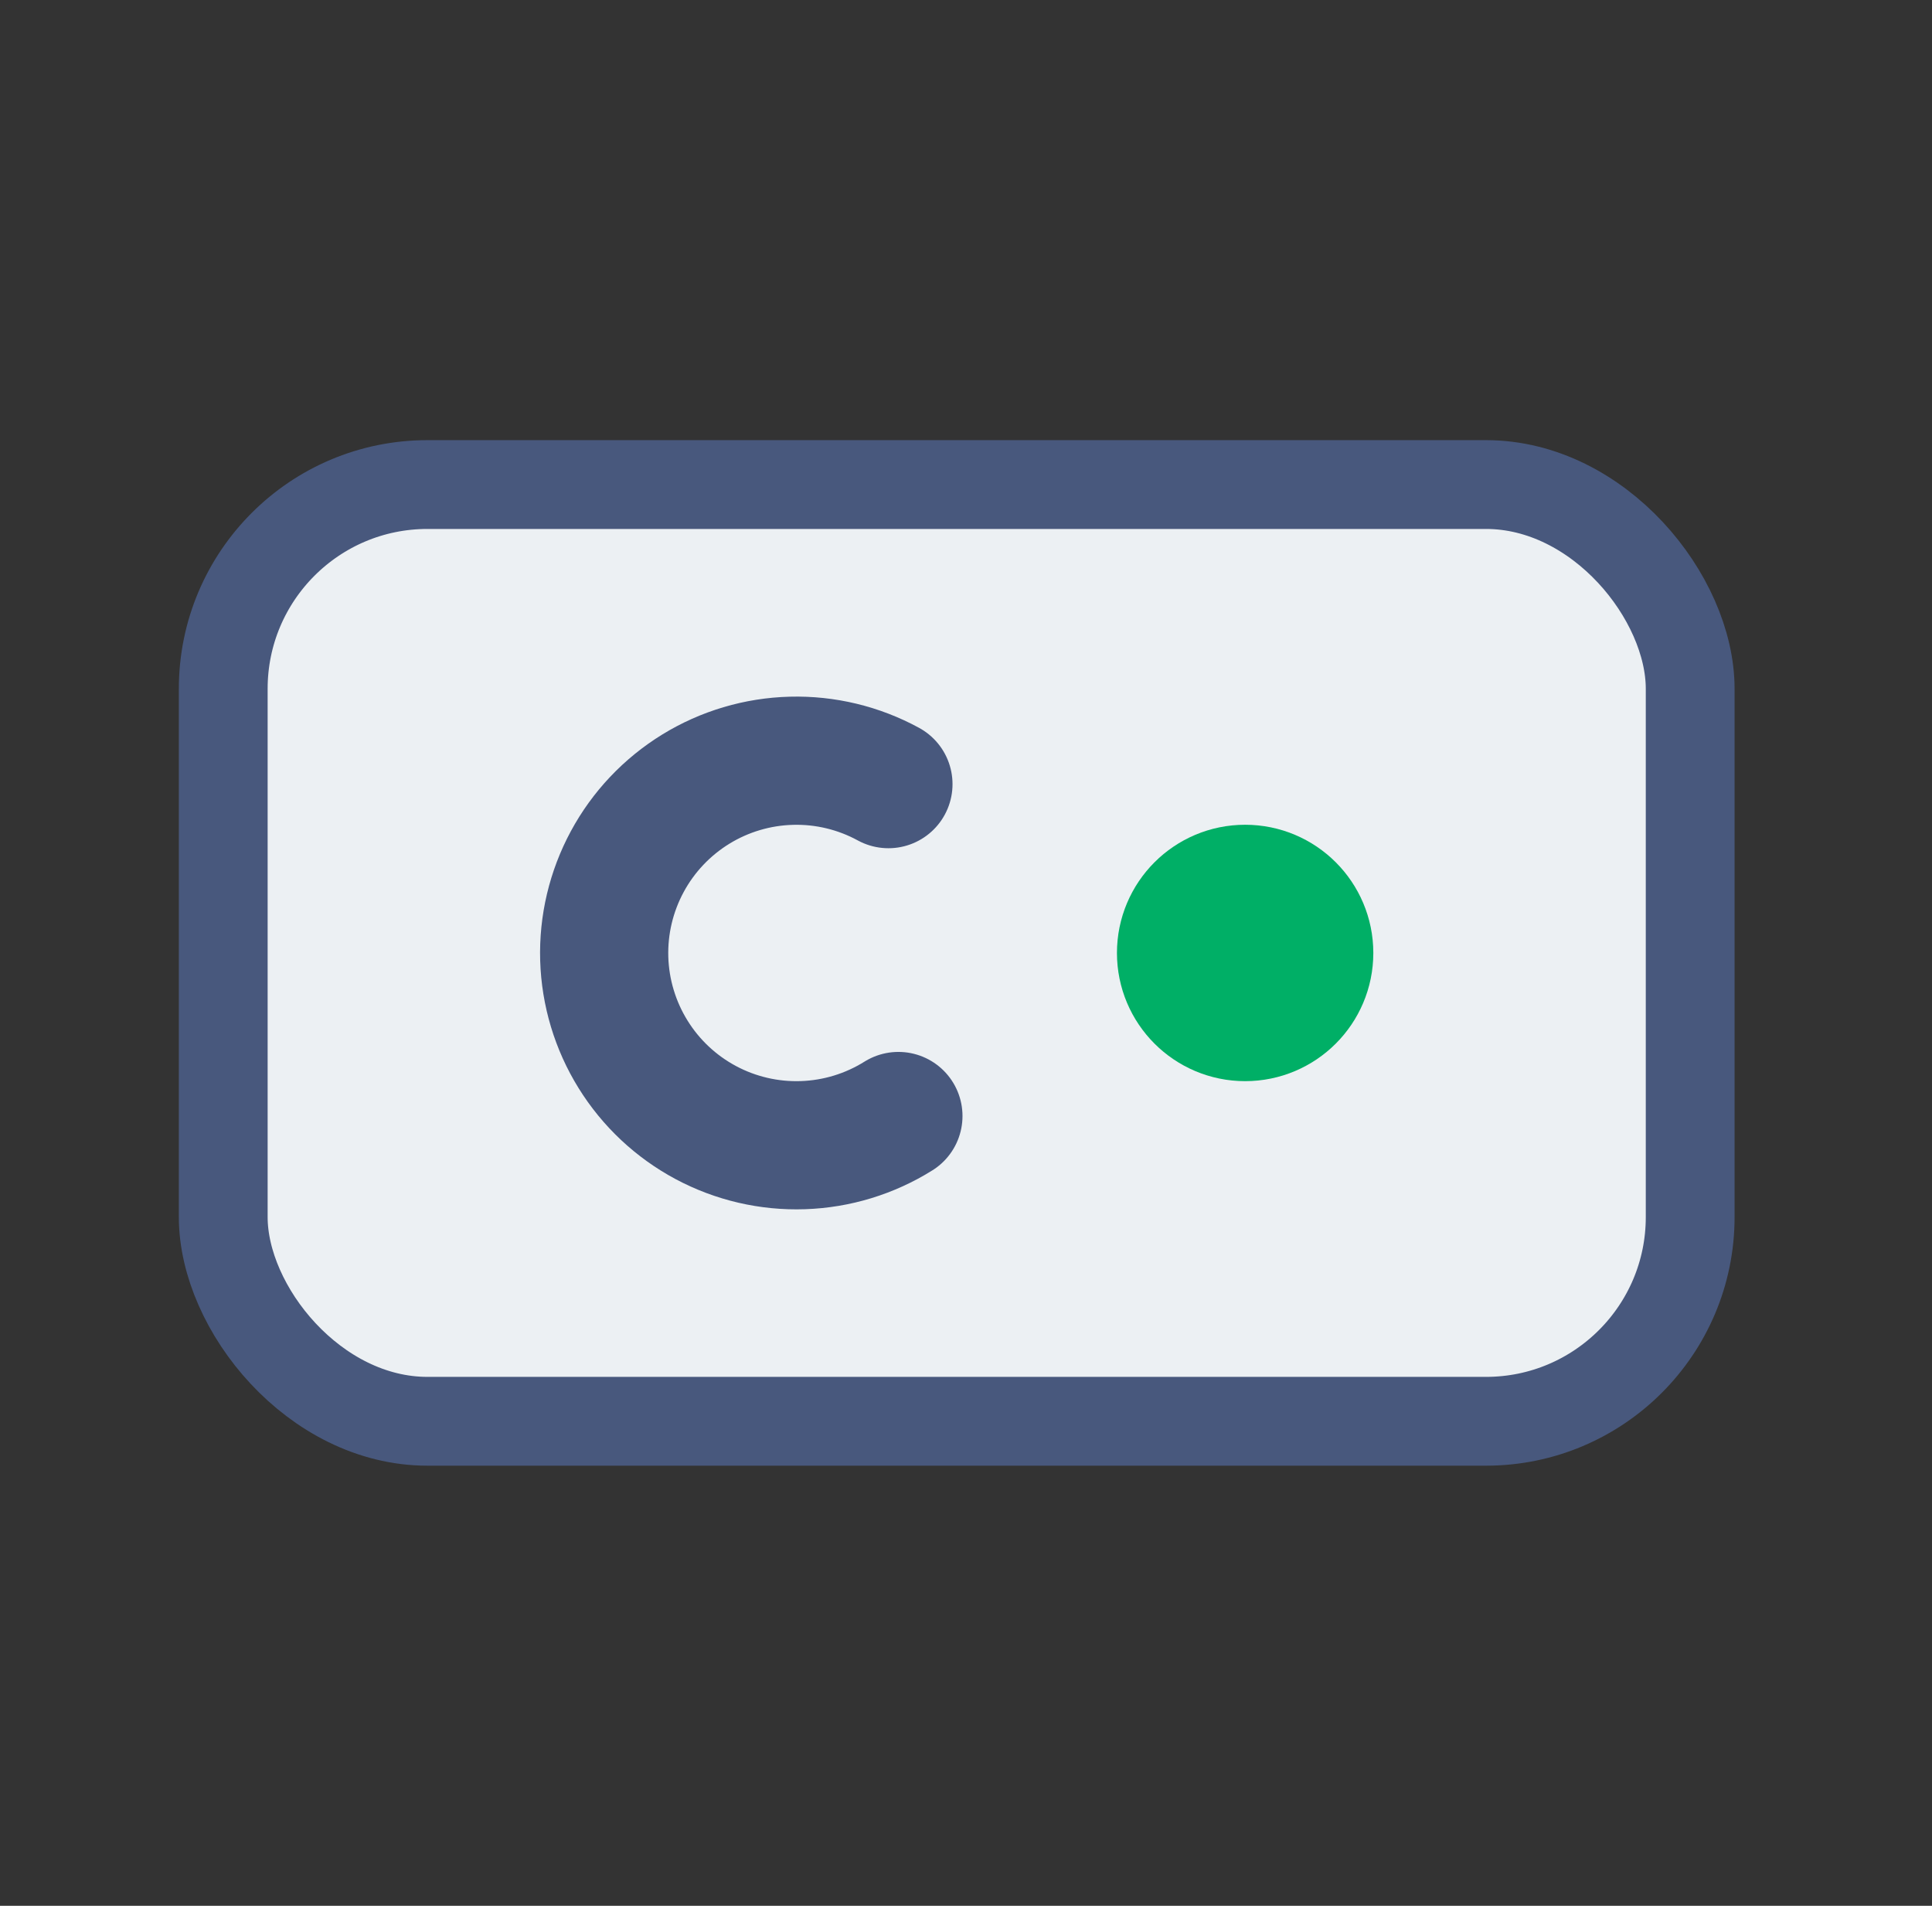 <svg width="73" height="72" viewBox="0 0 73 72" fill="none" xmlns="http://www.w3.org/2000/svg">
<rect x="0" y="0" width="73" height="72" fill="#333333" stroke="none"/>
<rect x="8.435" y="18.306" width="55.428" height="35.389" rx="7.716" fill="#ECF0F3" stroke="#48587D" stroke-width="3.355"/>
<path d="M33.946 42.162C32.862 42.84 31.618 43.22 30.34 43.263C29.063 43.307 27.796 43.013 26.668 42.41C25.541 41.807 24.592 40.918 23.919 39.831C23.245 38.744 22.87 37.499 22.831 36.221C22.793 34.943 23.093 33.678 23.7 32.553C24.307 31.427 25.201 30.483 26.29 29.813C27.379 29.144 28.626 28.774 29.904 28.741C31.182 28.707 32.446 29.012 33.569 29.624" stroke="#48587D" stroke-width="4.843" stroke-linecap="round" stroke-linejoin="round"/>
<circle cx="47.047" cy="36.002" r="2.422" stroke="#00AF66" stroke-width="4.843"/>
</svg>
